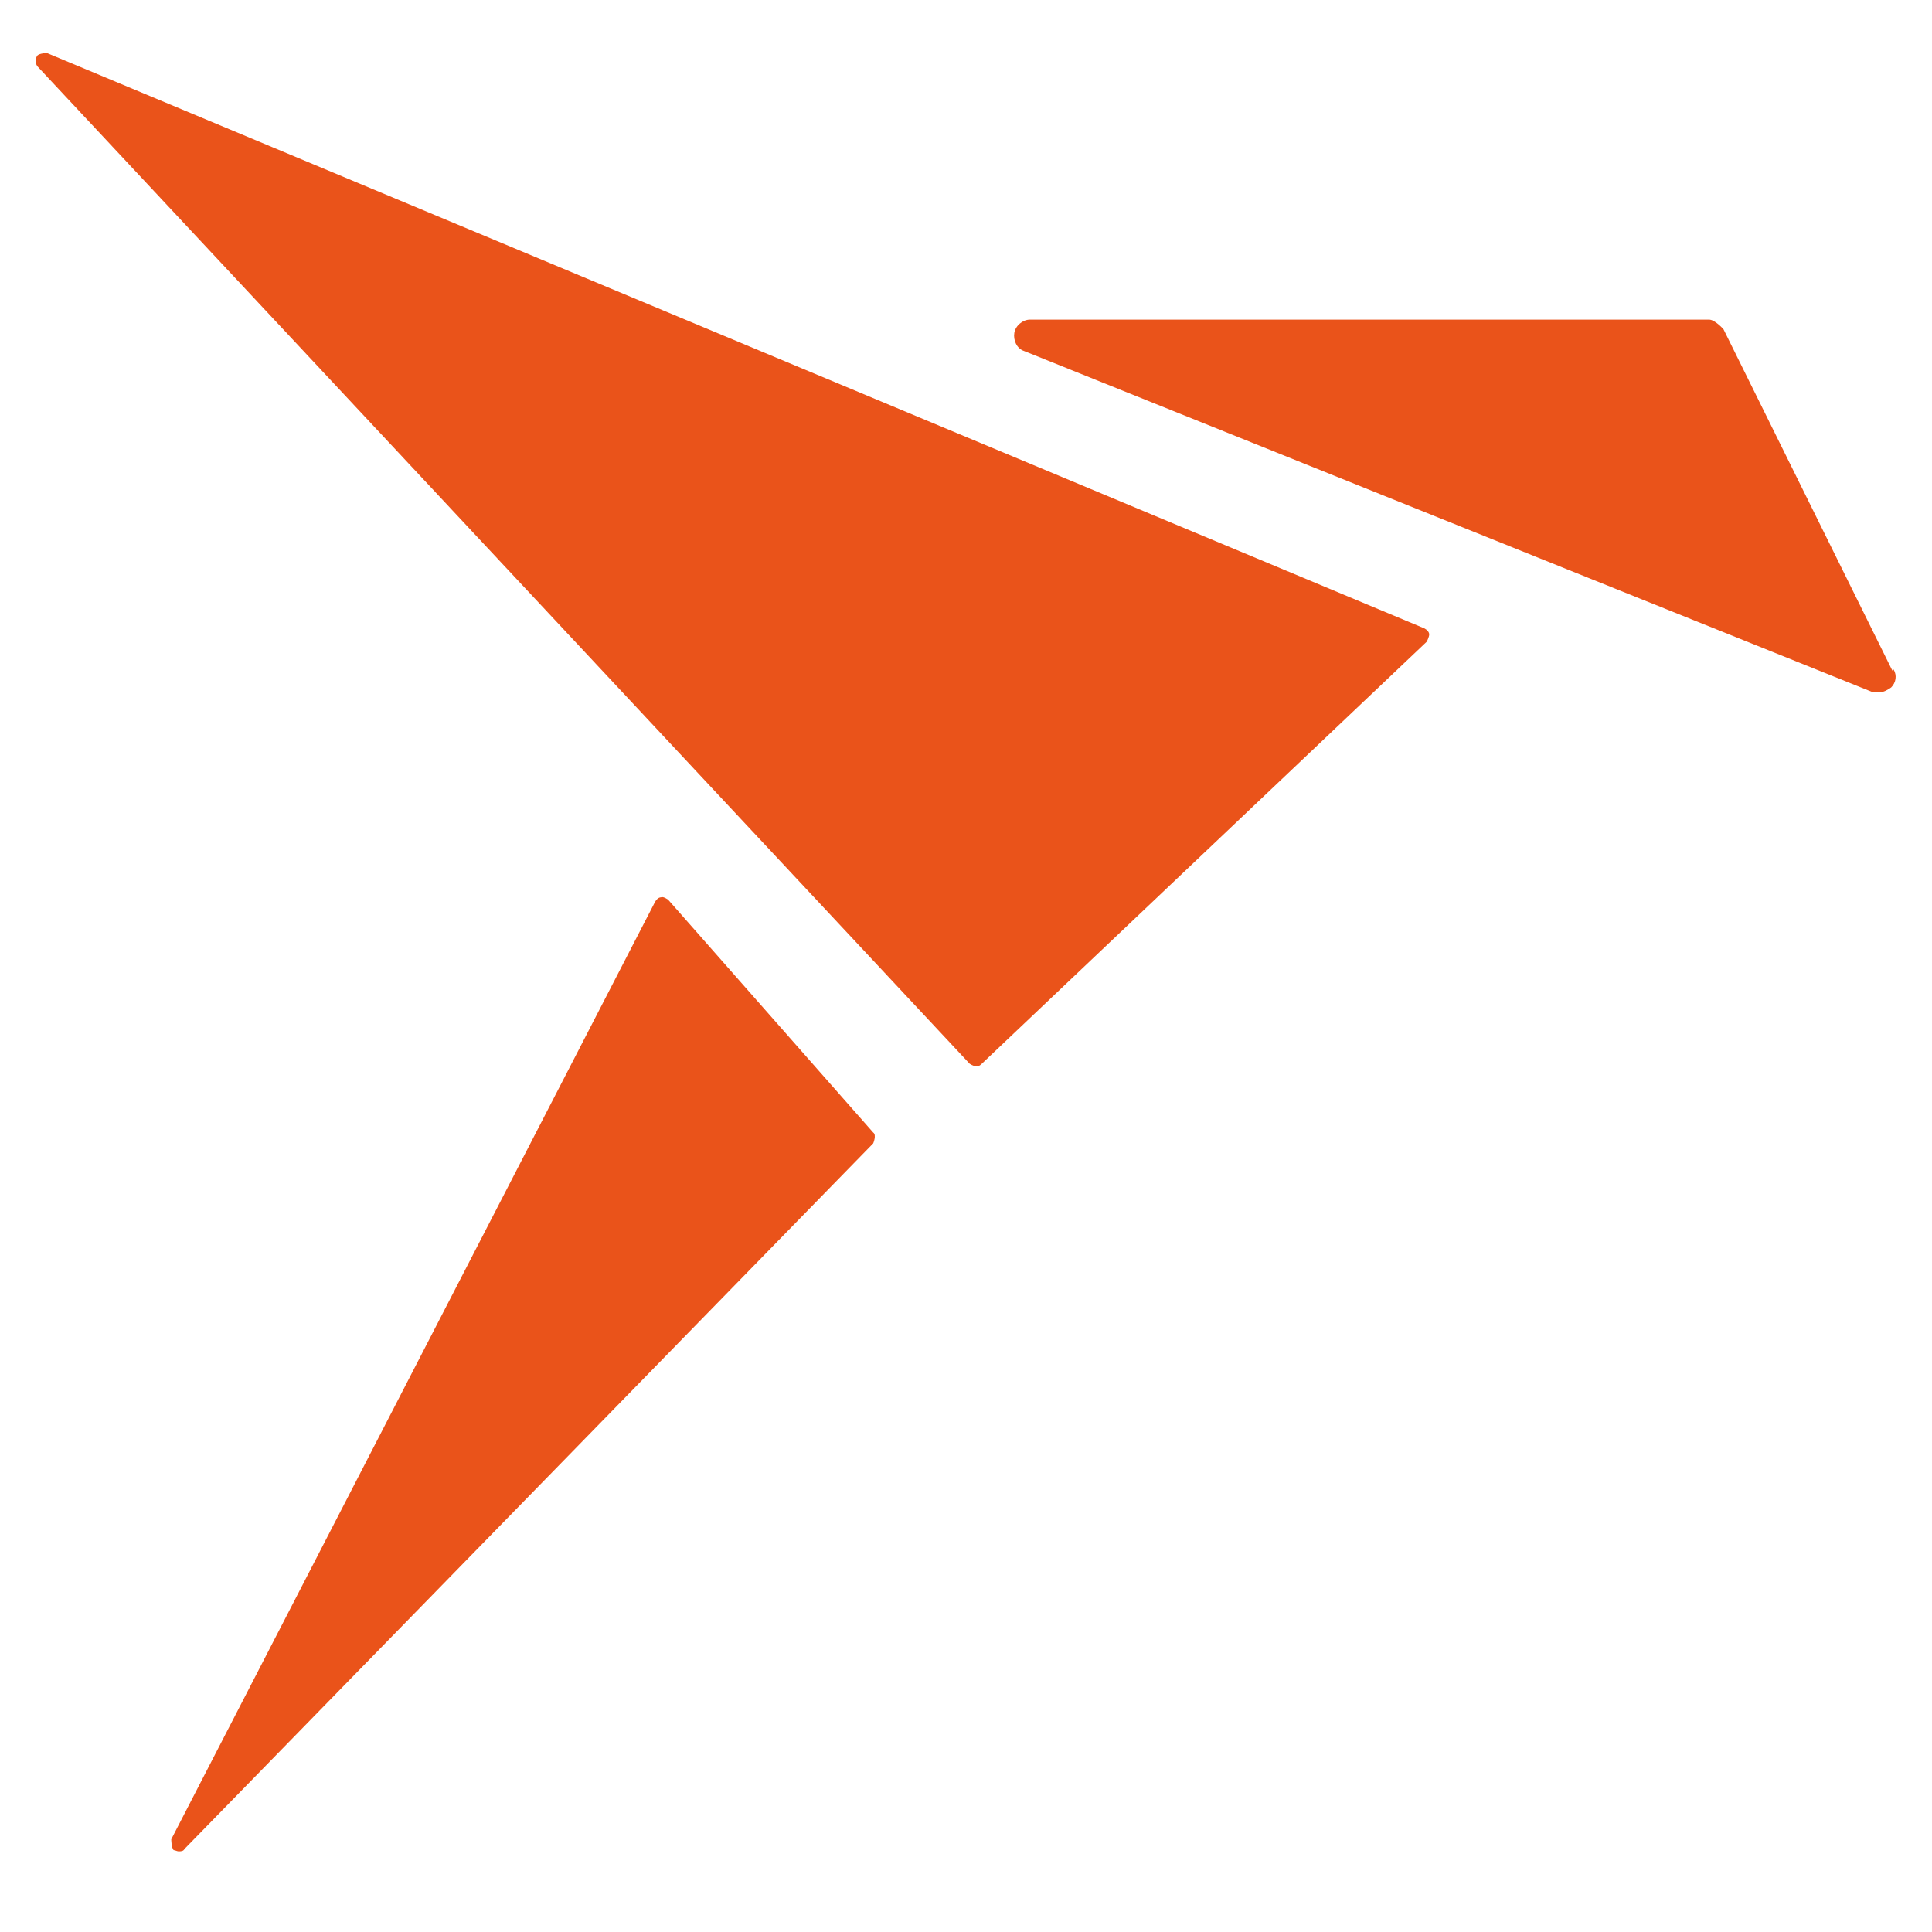 <?xml version="1.0" encoding="UTF-8" standalone="no"?>
<!DOCTYPE svg PUBLIC "-//W3C//DTD SVG 1.1//EN" "http://www.w3.org/Graphics/SVG/1.1/DTD/svg11.dtd">
<svg width="100%" height="100%" viewBox="0 0 89 89" version="1.1" xmlns="http://www.w3.org/2000/svg"
  xml:space="preserve" style="fill-rule:evenodd;clip-rule:evenodd;stroke-linejoin:round;stroke-miterlimit:2;">
    <g transform="matrix(5.556,0,0,5.556,0,0)">
        <g>
            <path
              d="M15.69,5.56L14.29,2.73C14.29,2.73 14.22,2.65 14.17,2.65L8.54,2.65C8.48,2.65 8.42,2.7 8.41,2.76C8.4,2.82 8.43,2.89 8.49,2.91L15.53,5.74L15.58,5.74C15.62,5.74 15.65,5.72 15.68,5.7C15.72,5.66 15.73,5.6 15.7,5.55L15.69,5.56Z"
              style="fill:rgb(234,83,26);fill-rule:nonzero;"/>
          <path
            d="M11.81,5.21L0.39,0.44C0.39,0.44 0.33,0.44 0.31,0.46C0.29,0.49 0.29,0.52 0.31,0.55L8.04,8.82C8.04,8.82 8.07,8.84 8.09,8.84C8.11,8.84 8.12,8.84 8.14,8.82L11.83,5.32C11.83,5.32 11.85,5.28 11.85,5.26C11.85,5.24 11.83,5.22 11.81,5.21Z"
            style="fill:rgb(234,83,26);fill-rule:nonzero;"/>
          <path
            d="M5.54,7.46C5.54,7.46 5.5,7.43 5.48,7.44C5.46,7.44 5.44,7.46 5.43,7.48L1.42,15.25C1.42,15.25 1.42,15.32 1.44,15.34C1.45,15.34 1.47,15.35 1.48,15.35C1.5,15.35 1.52,15.35 1.53,15.33L7.24,9.48C7.24,9.48 7.27,9.41 7.24,9.39L5.54,7.46Z"
            style="fill:rgb(234,83,26);fill-rule:nonzero;"/>
        </g>
    </g>
</svg>
